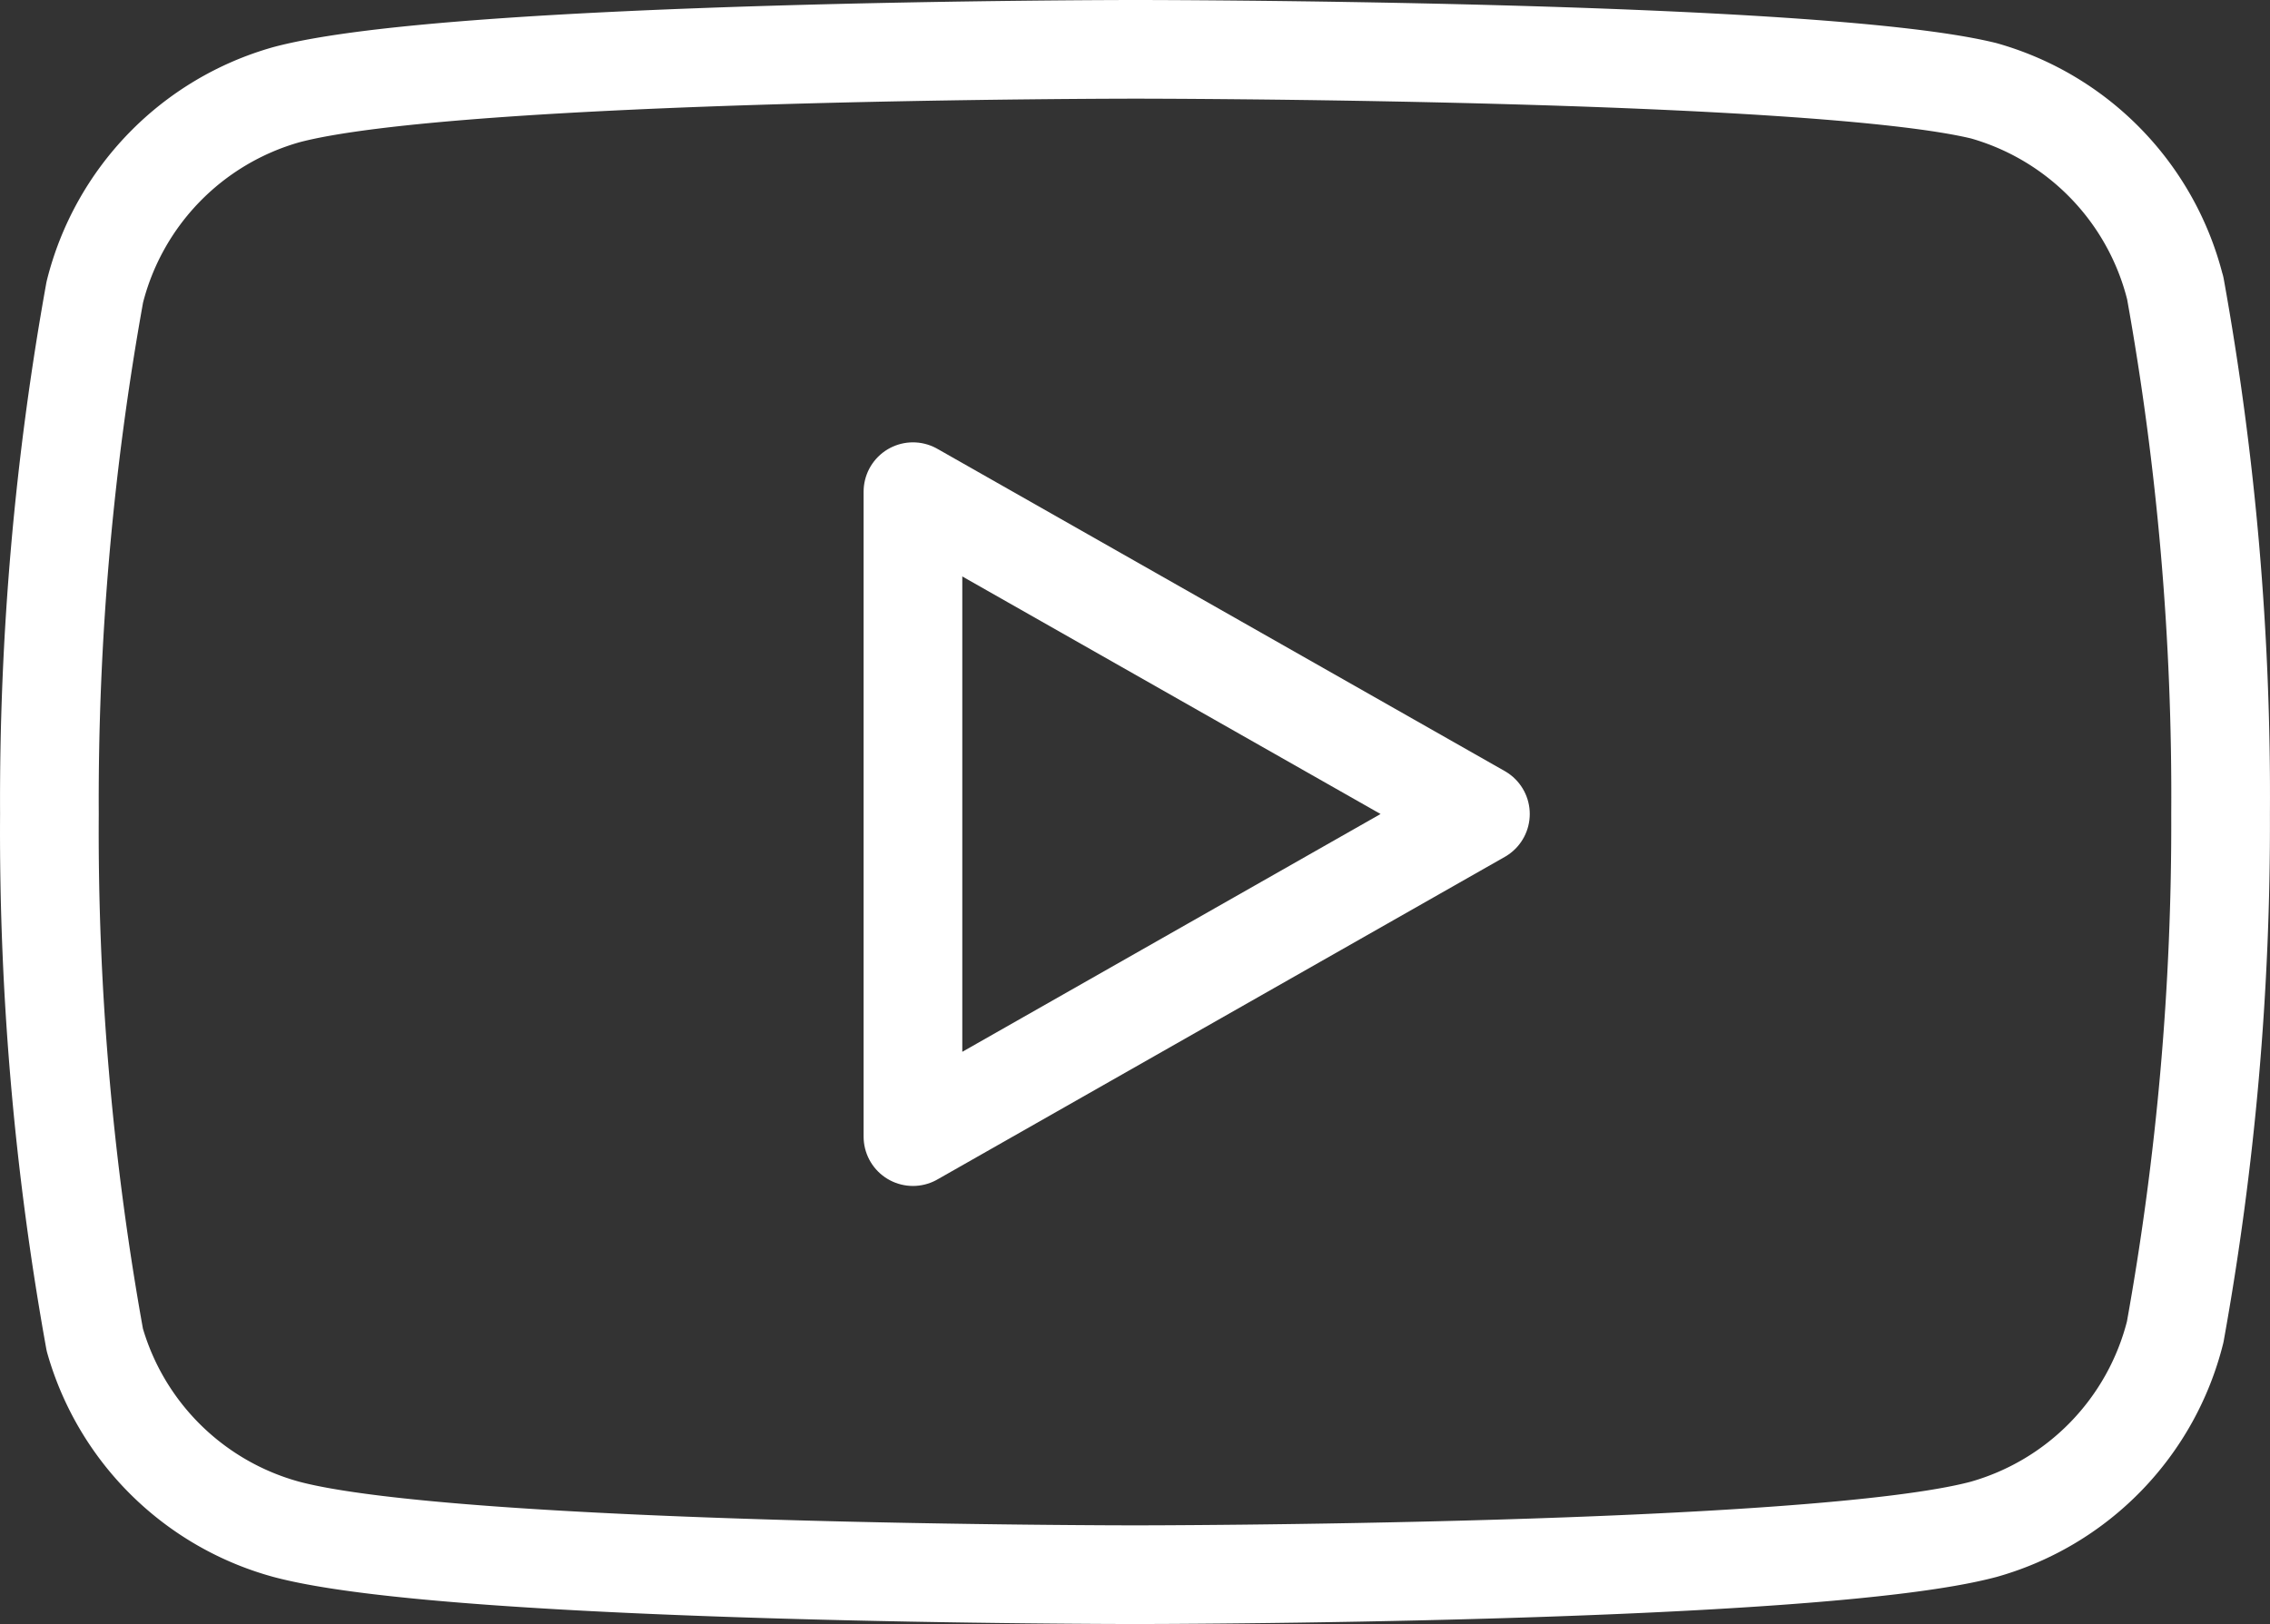 <svg xmlns="http://www.w3.org/2000/svg" width="34.502" height="24.69" viewBox="0 0 34.502 24.69">
  <rect x="0" y="0" width="34.502" height="24.69" fill="#333333" stroke="none"/>
  <g id="Icon_feather-youtube" data-name="Icon feather-youtube" transform="translate(-0.749 -5.25)">
    <path id="Pfad_80" data-name="Pfad 80" d="M33.81,9.63a4.17,4.17,0,0,0-2.91-3C28.32,6,18,6,18,6S7.68,6,5.1,6.69a4.17,4.17,0,0,0-2.91,3,43.5,43.5,0,0,0-.69,7.935,43.5,43.5,0,0,0,.69,7.995A4.17,4.17,0,0,0,5.1,28.5c2.58.69,12.9.69,12.9.69s10.32,0,12.9-.69a4.17,4.17,0,0,0,2.91-3,43.5,43.5,0,0,0,.69-7.875,43.5,43.5,0,0,0-.69-8Z" fill="none" stroke="#fff" stroke-linecap="round" stroke-linejoin="round" stroke-width="1.5"/>
    <path id="Pfad_81" data-name="Pfad 81" d="M14.625,22.53l8.625-4.905-8.625-4.9Z" fill="none" stroke="#fff" stroke-linecap="round" stroke-linejoin="round" stroke-width="1.5"/>
  </g>
</svg>
